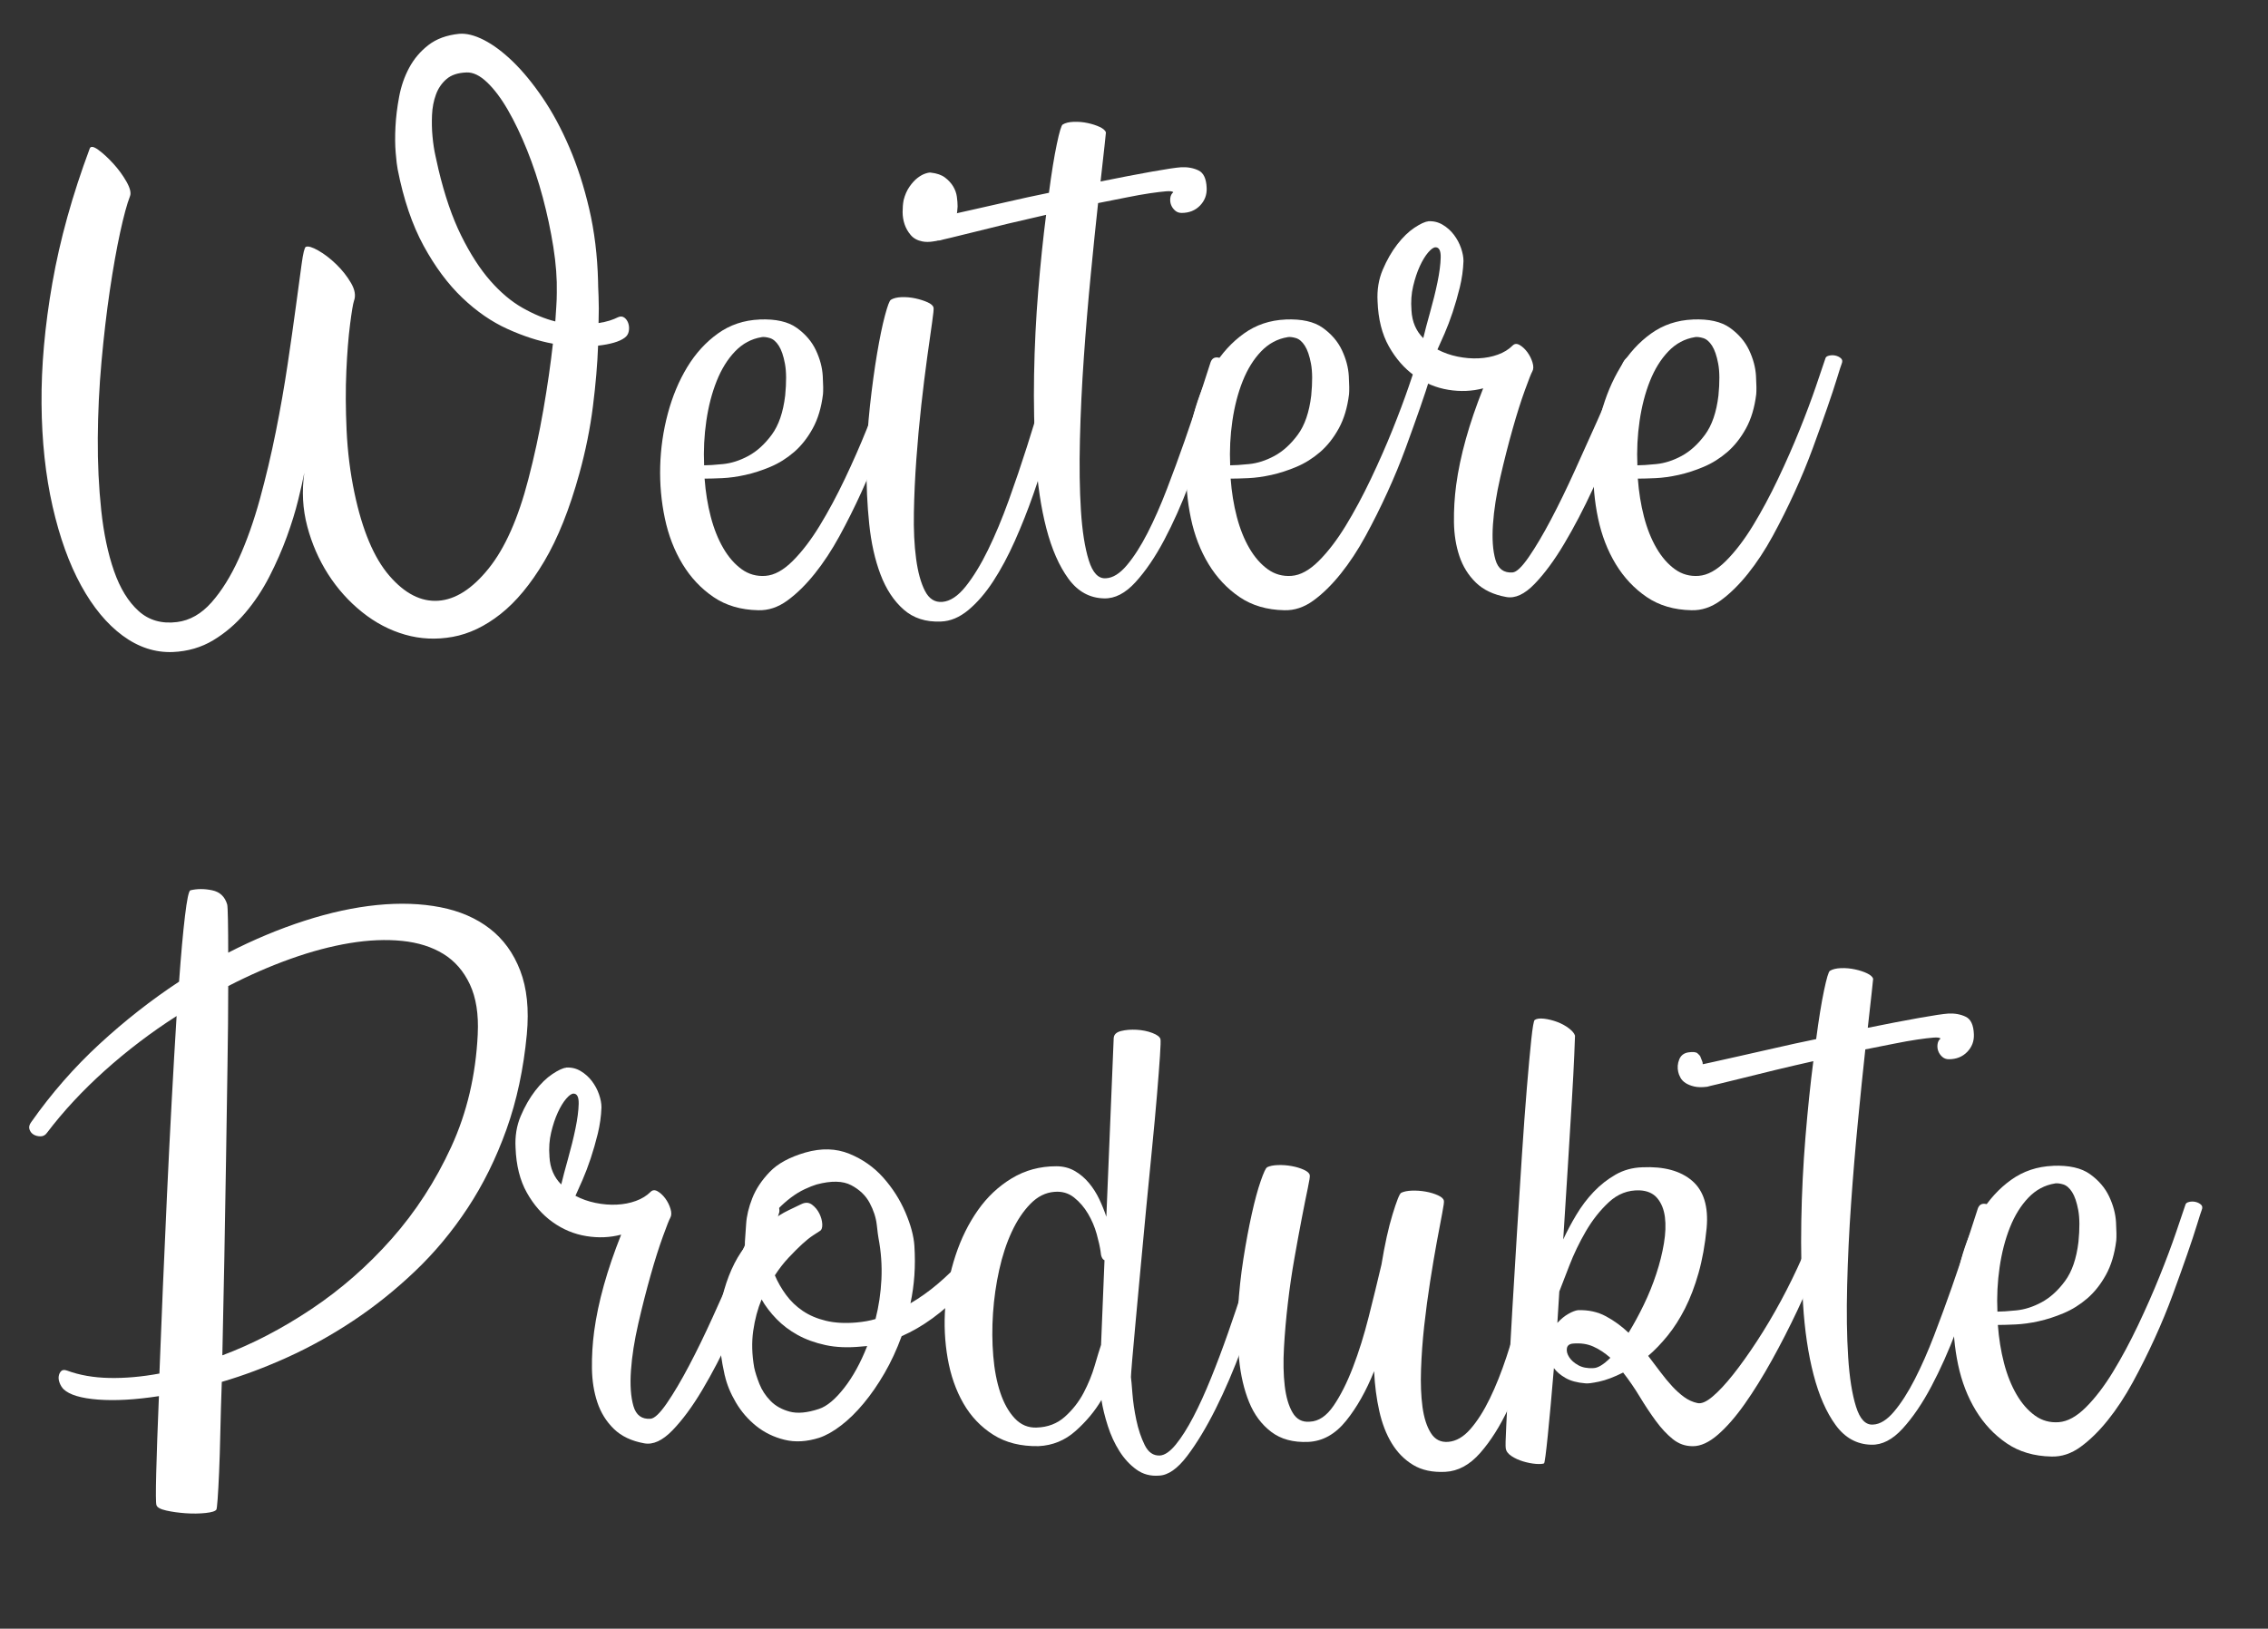 <?xml version="1.0" encoding="UTF-8"?><svg id="Layer_1" xmlns="http://www.w3.org/2000/svg" viewBox="0 0 914.45 656.81"><rect x="0" y="0" width="914.45" height="656.81" fill="#333333" stroke="none"/><defs><style>.cls-1{fill:#fff;}</style></defs><path class="cls-1" d="M36.16,59.92c.4-1.06,1.55-.89,3.47,.5,1.91,1.39,3.93,3.24,6.04,5.55,2.11,2.31,3.89,4.75,5.35,7.33,1.45,2.57,1.91,4.52,1.39,5.84-1.19,3.04-2.51,7.89-3.96,14.56-1.45,6.67-2.84,14.46-4.16,23.37-1.32,8.91-2.44,18.52-3.37,28.82-.93,10.3-1.42,20.53-1.49,30.7-.07,10.17,.4,19.9,1.39,29.21s2.71,17.46,5.15,24.46c2.44,7,5.74,12.38,9.9,16.14,4.16,3.76,9.34,5.25,15.55,4.46,5.15-.66,9.77-3.3,13.86-7.92,4.09-4.62,7.75-10.5,10.99-17.63,3.23-7.13,6.07-15.15,8.52-24.06,2.44-8.91,4.59-17.99,6.44-27.23,1.85-9.24,3.43-18.29,4.75-27.13,1.32-8.84,2.44-16.73,3.37-23.67,.92-6.93,1.68-12.54,2.28-16.83,.59-4.29,1.15-6.57,1.68-6.83,.92-.4,2.61,.1,5.05,1.49,2.44,1.39,4.85,3.24,7.23,5.55,2.38,2.31,4.36,4.82,5.94,7.53,1.58,2.71,1.98,5.12,1.19,7.23-.4,1.19-.92,4.36-1.58,9.51-.66,5.15-1.16,11.39-1.49,18.72-.33,7.33-.3,15.32,.1,23.96,.4,8.65,1.45,17.07,3.17,25.25,3.17,15.05,7.85,26.18,14.06,33.37,6.21,7.2,12.77,10.56,19.71,10.1,6.93-.46,13.7-4.78,20.3-12.97,6.6-8.18,11.95-20.2,16.04-36.04,2.38-9.11,4.39-18.42,6.04-27.92,1.65-9.51,2.94-18.42,3.86-26.74-5.81-1.06-11.92-3.04-18.32-5.94-6.41-2.9-12.48-7.1-18.22-12.58-5.74-5.48-10.93-12.44-15.55-20.89-4.62-8.45-8.12-18.75-10.5-30.9-.27-1.32-.53-3.53-.79-6.63-.27-3.1-.3-6.6-.1-10.5,.2-3.89,.69-7.95,1.49-12.18,.79-4.22,2.14-8.12,4.06-11.68,1.91-3.56,4.49-6.6,7.72-9.11,3.23-2.51,7.36-4.03,12.38-4.55,2.9-.26,6.24,.56,10,2.48,3.76,1.92,7.66,4.82,11.68,8.71,4.03,3.9,8.02,8.75,11.98,14.56,3.96,5.81,7.56,12.48,10.79,20,3.23,7.53,5.91,15.81,8.02,24.85,2.11,9.04,3.3,18.78,3.57,29.21,0,1.06,.06,3.07,.2,6.04,.13,2.97,.13,6.57,0,10.79,1.71-.26,3.2-.59,4.46-.99,1.25-.4,2.41-.86,3.47-1.39,.92-.4,1.75-.33,2.48,.2,.72,.53,1.25,1.29,1.58,2.28,.33,.99,.4,2.05,.2,3.17-.2,1.12-.76,2.01-1.68,2.67-1.06,.79-2.51,1.45-4.36,1.98-1.85,.53-3.96,.93-6.34,1.19-.27,7.4-.96,15.55-2.08,24.46-1.12,8.91-2.94,17.92-5.45,27.03-3.96,14.39-8.68,26.21-14.16,35.45-5.48,9.24-11.36,16.34-17.63,21.29-6.27,4.95-12.71,8.02-19.31,9.21-6.6,1.19-13.01,.89-19.21-.89-6.21-1.78-11.98-4.82-17.33-9.11-5.35-4.29-9.9-9.37-13.67-15.25-3.76-5.87-6.57-12.31-8.42-19.31-1.85-7-2.25-14.19-1.19-21.59-.53,2.77-1.36,6.44-2.48,10.99-1.12,4.56-2.64,9.48-4.55,14.75-1.92,5.28-4.26,10.63-7.03,16.04-2.77,5.42-6.04,10.33-9.8,14.75-3.76,4.42-8.05,8.09-12.87,10.99-4.82,2.9-10.27,4.49-16.34,4.75-7.13,.26-13.86-1.95-20.2-6.63-6.34-4.69-11.92-11.42-16.73-20.2-4.82-8.78-8.65-19.41-11.49-31.88-2.84-12.48-4.33-26.27-4.46-41.39-.13-15.12,1.32-31.36,4.36-48.72,3.04-17.36,8.05-35.42,15.05-54.17Zm140.61,8.32c2.51,10.56,5.58,19.51,9.21,26.83,3.63,7.33,7.53,13.37,11.68,18.12,4.16,4.75,8.52,8.42,13.07,10.99s8.94,4.39,13.17,5.45c.13-2.11,.26-4.12,.4-6.04,.13-1.91,.2-3.73,.2-5.45,.13-5.68-.33-11.85-1.39-18.52-1.06-6.67-2.48-13.33-4.26-20-1.78-6.67-3.9-13.04-6.34-19.11-2.44-6.07-5.02-11.45-7.72-16.14-2.71-4.69-5.51-8.42-8.42-11.19-2.91-2.77-5.68-4.09-8.32-3.96-3.44,.13-6.11,1.02-8.02,2.67-1.92,1.65-3.34,3.73-4.26,6.24-.92,2.51-1.45,5.25-1.58,8.22-.13,2.97-.07,5.88,.2,8.71,.26,2.84,.66,5.45,1.19,7.82,.53,2.38,.92,4.16,1.19,5.35Z"/><path class="cls-1" d="M306.29,128.84c6.47-.26,11.45,.86,14.95,3.37,3.5,2.51,6.07,5.51,7.72,9.01,1.65,3.5,2.57,6.97,2.77,10.4,.2,3.43,.23,5.88,.1,7.33-.66,5.42-2.05,10.04-4.16,13.86-2.11,3.83-4.62,7-7.53,9.51-2.91,2.51-6.07,4.49-9.51,5.94-3.43,1.45-6.8,2.54-10.1,3.27-3.3,.73-6.41,1.16-9.31,1.29-2.91,.13-5.28,.2-7.13,.2,.4,5.42,1.22,10.53,2.48,15.35,1.25,4.82,2.94,9.04,5.05,12.67,2.11,3.63,4.59,6.47,7.43,8.52,2.84,2.05,6.04,2.94,9.61,2.67,3.56-.26,7.23-2.28,10.99-6.04,3.76-3.76,7.39-8.52,10.89-14.26,3.5-5.74,6.86-12.01,10.1-18.81,3.23-6.8,6.14-13.4,8.71-19.8,2.57-6.4,4.75-12.21,6.54-17.43,1.78-5.21,3.07-9.01,3.86-11.39,.13-.53,.62-.89,1.49-1.09,.86-.2,1.71-.2,2.57,0,.86,.2,1.58,.56,2.18,1.09,.59,.53,.69,1.26,.3,2.18-.27,.66-.89,2.61-1.88,5.84-.99,3.24-2.31,7.23-3.96,11.98-1.65,4.75-3.57,10.1-5.74,16.04-2.18,5.94-4.65,11.95-7.43,18.02-2.77,6.07-5.71,11.95-8.81,17.63-3.1,5.68-6.44,10.74-10,15.19-3.57,4.45-7.23,8.05-10.99,10.79-3.76,2.74-7.69,4.05-11.78,3.92-7-.14-13.01-1.91-18.02-5.32-5.02-3.42-9.18-7.84-12.48-13.27-3.3-5.43-5.68-11.58-7.13-18.44-1.45-6.86-2.08-13.89-1.88-21.09,.2-7.19,1.22-14.26,3.07-21.19,1.85-6.93,4.46-13.17,7.82-18.72,3.37-5.55,7.49-10.07,12.38-13.57,4.88-3.5,10.5-5.38,16.83-5.64Zm.79,7.13c-4.09,.66-7.66,2.57-10.7,5.74-3.04,3.17-5.51,7.16-7.43,11.98-1.92,4.82-3.3,10.17-4.16,16.04-.86,5.88-1.16,11.85-.89,17.92,1.71,0,4.26-.16,7.62-.5,3.37-.33,6.76-1.42,10.2-3.27,3.43-1.85,6.57-4.69,9.41-8.52,2.84-3.83,4.65-9.11,5.45-15.84,.53-5.41,.5-9.7-.1-12.87-.59-3.17-1.42-5.58-2.48-7.23-1.06-1.65-2.25-2.67-3.56-3.07-1.32-.4-2.44-.53-3.37-.4Z"/><path class="cls-1" d="M359.16,120.92c1.05-.66,2.51-1.02,4.36-1.09,1.85-.06,3.7,.1,5.55,.5,1.85,.4,3.5,.93,4.95,1.58,1.45,.66,2.24,1.39,2.38,2.18,.13,.4-.07,2.41-.59,6.04-.53,3.63-1.19,8.32-1.98,14.06s-1.58,12.18-2.38,19.31c-.79,7.13-1.45,14.36-1.98,21.69-.53,7.33-.86,14.49-.99,21.49-.13,7,.16,13.2,.89,18.62,.72,5.42,1.91,9.74,3.56,12.97,1.65,3.23,3.99,4.72,7.03,4.46,3.17-.27,6.3-2.34,9.41-6.24,3.1-3.89,6.11-8.81,9.01-14.75,2.9-5.94,5.67-12.58,8.32-19.9,2.64-7.33,5.08-14.52,7.33-21.59,2.24-7.06,4.26-13.63,6.04-19.71,1.78-6.07,3.27-10.89,4.46-14.46,.53-1.45,1.52-2.08,2.97-1.88,1.45,.2,2.31,1.09,2.57,2.67,.13,.4-.1,2.15-.69,5.25-.59,3.1-1.46,7.1-2.58,11.98-1.12,4.89-2.54,10.4-4.26,16.54-1.72,6.14-3.7,12.41-5.94,18.81-2.25,6.41-4.72,12.64-7.43,18.72-2.71,6.07-5.61,11.49-8.71,16.24-3.1,4.75-6.44,8.61-10,11.59-3.57,2.97-7.26,4.52-11.09,4.65-6.07,.26-11.09-1.36-15.05-4.85-3.96-3.5-7.06-8.22-9.31-14.16-2.25-5.94-3.76-12.74-4.55-20.4-.79-7.66-1.16-15.55-1.09-23.67,.07-8.12,.53-16.07,1.39-23.86,.86-7.79,1.81-14.82,2.87-21.09,1.06-6.27,2.11-11.39,3.17-15.35,1.06-3.96,1.85-6.07,2.38-6.34Zm16.24-51.29c2.38,.27,4.26,.93,5.64,1.98,1.39,1.06,2.48,2.25,3.27,3.56,.79,1.32,1.29,2.71,1.49,4.16,.2,1.45,.3,2.77,.3,3.96-.13,3.04-.69,5.55-1.68,7.53s-2.18,3.5-3.56,4.56c-1.39,1.06-2.91,1.72-4.55,1.98-1.65,.27-3.14,.27-4.46,0-1.98-.4-3.53-1.25-4.65-2.57-1.12-1.32-1.95-2.77-2.48-4.36-.53-1.58-.79-3.23-.79-4.95s.13-3.3,.4-4.75c.53-2.11,1.32-3.93,2.38-5.45,1.06-1.52,2.14-2.7,3.27-3.56,1.12-.86,2.21-1.45,3.27-1.78,1.06-.33,1.78-.43,2.18-.3Z"/><path class="cls-1" d="M371.44,83.09c1.85-.26,3.07-.13,3.66,.4,.59,.53,.96,.93,1.09,1.19,.79,1.85,1.12,2.84,.99,2.97-.13,.13-.06,.2,.2,.2,.13,0,1.49-.3,4.06-.89,2.57-.59,5.97-1.35,10.2-2.28,4.23-.92,9.04-2.01,14.46-3.27,5.41-1.25,11.02-2.48,16.83-3.66,1.05-8.05,2.11-14.59,3.17-19.61,1.05-5.02,1.85-7.66,2.38-7.92,1.06-.66,2.54-1.02,4.46-1.09,1.91-.06,3.79,.1,5.64,.5,1.85,.4,3.47,.93,4.85,1.58,1.39,.66,2.21,1.39,2.48,2.18,0,.27-.2,2.15-.59,5.64-.4,3.5-.92,8.22-1.58,14.16,7.79-1.58,14.66-2.9,20.6-3.96,5.94-1.06,9.9-1.65,11.88-1.78,2.64-.13,4.98,.3,7.03,1.29,2.04,.99,3.13,3.34,3.27,7.03,.13,2.77-.76,5.15-2.67,7.13-1.92,1.98-4.39,2.97-7.43,2.97-1.06,0-1.95-.33-2.67-.99-.73-.66-1.26-1.42-1.58-2.28-.33-.86-.43-1.78-.3-2.77,.13-.99,.53-1.75,1.19-2.28-.27-.4-1.22-.53-2.87-.4-1.65,.13-3.83,.4-6.54,.79-2.71,.4-5.84,.96-9.41,1.68-3.56,.73-7.4,1.49-11.49,2.28-.93,8.45-1.92,18.12-2.97,29.01-1.06,10.89-1.98,21.95-2.77,33.17-.79,11.22-1.32,22.25-1.58,33.07-.27,10.83-.13,20.4,.4,28.72,.53,8.32,1.58,15.02,3.17,20.1,1.58,5.08,3.89,7.49,6.93,7.23,2.77-.13,5.58-1.88,8.42-5.25,2.84-3.37,5.61-7.69,8.32-12.97,2.7-5.28,5.31-11.19,7.82-17.73,2.51-6.54,4.88-13,7.13-19.41,2.24-6.4,4.26-12.41,6.04-18.02,1.78-5.61,3.27-10.2,4.46-13.76,.53-1.45,1.52-2.08,2.97-1.88,1.45,.2,2.31,1.09,2.58,2.67,.13,.53-.4,3.24-1.58,8.12-1.19,4.89-2.84,10.83-4.95,17.82-2.11,7-4.69,14.53-7.72,22.58-3.04,8.05-6.37,15.52-10,22.38-3.63,6.87-7.5,12.54-11.59,17.03-4.09,4.49-8.32,6.67-12.67,6.54-5.81-.13-10.6-2.77-14.36-7.92-3.76-5.15-6.73-11.91-8.91-20.3-2.18-8.38-3.6-17.95-4.26-28.72-.66-10.76-.89-21.85-.69-33.27,.2-11.42,.76-22.71,1.68-33.87,.92-11.16,1.98-21.35,3.17-30.6-5.28,1.19-10.4,2.38-15.35,3.56-4.95,1.19-9.37,2.28-13.27,3.27-3.89,.99-7.13,1.78-9.7,2.38-2.58,.59-4.06,.96-4.46,1.09-2.11,.27-3.86,.23-5.25-.1-1.39-.33-2.54-.79-3.47-1.39-.92-.59-1.62-1.32-2.08-2.18-.46-.86-.76-1.62-.89-2.28-.4-1.71-.26-3.4,.4-5.05,.66-1.65,1.92-2.61,3.76-2.87Z"/><path class="cls-1" d="M518.39,128.84c6.47-.26,11.45,.86,14.95,3.37,3.5,2.51,6.07,5.51,7.72,9.01,1.65,3.5,2.57,6.97,2.77,10.4,.2,3.43,.23,5.88,.1,7.33-.66,5.42-2.05,10.04-4.16,13.86-2.11,3.83-4.62,7-7.53,9.51-2.91,2.51-6.07,4.49-9.51,5.94-3.43,1.45-6.8,2.54-10.1,3.27-3.3,.73-6.41,1.16-9.31,1.29-2.91,.13-5.28,.2-7.13,.2,.4,5.42,1.22,10.53,2.48,15.35,1.25,4.82,2.94,9.04,5.05,12.67,2.11,3.63,4.59,6.47,7.43,8.52,2.84,2.05,6.04,2.94,9.61,2.67,3.56-.26,7.23-2.28,10.99-6.04,3.76-3.76,7.39-8.52,10.89-14.26,3.5-5.74,6.86-12.01,10.1-18.81,3.23-6.8,6.14-13.4,8.71-19.8,2.57-6.4,4.75-12.21,6.54-17.43,1.78-5.21,3.07-9.01,3.86-11.39,.13-.53,.62-.89,1.49-1.09,.86-.2,1.71-.2,2.57,0,.86,.2,1.58,.56,2.18,1.09,.59,.53,.69,1.26,.3,2.18-.27,.66-.89,2.61-1.88,5.84-.99,3.24-2.31,7.23-3.96,11.98-1.65,4.75-3.57,10.1-5.74,16.04-2.18,5.94-4.65,11.95-7.43,18.02-2.77,6.07-5.71,11.95-8.81,17.63-3.1,5.68-6.44,10.74-10,15.19-3.57,4.45-7.23,8.05-10.99,10.79-3.76,2.74-7.69,4.05-11.78,3.92-7-.14-13.01-1.91-18.02-5.32-5.02-3.42-9.18-7.84-12.48-13.27-3.3-5.43-5.68-11.58-7.13-18.44-1.45-6.86-2.08-13.89-1.88-21.09,.2-7.19,1.22-14.26,3.07-21.19,1.85-6.93,4.46-13.17,7.82-18.72,3.37-5.55,7.49-10.07,12.38-13.57,4.88-3.5,10.5-5.38,16.83-5.64Zm.79,7.13c-4.09,.66-7.66,2.57-10.7,5.74-3.04,3.17-5.51,7.16-7.43,11.98-1.92,4.82-3.3,10.17-4.16,16.04-.86,5.88-1.16,11.85-.89,17.92,1.71,0,4.26-.16,7.62-.5,3.37-.33,6.76-1.42,10.2-3.27,3.43-1.85,6.57-4.69,9.41-8.52,2.84-3.83,4.65-9.11,5.45-15.84,.53-5.41,.5-9.7-.1-12.87-.59-3.17-1.42-5.58-2.48-7.23-1.06-1.65-2.25-2.67-3.56-3.07-1.32-.4-2.44-.53-3.37-.4Z"/><path class="cls-1" d="M575.82,89.23c2.11-.13,4.06,.33,5.84,1.39,1.78,1.06,3.3,2.41,4.55,4.06,1.25,1.65,2.21,3.44,2.87,5.35,.66,1.92,.99,3.66,.99,5.25-.13,3.56-.63,7.1-1.48,10.6-.86,3.5-1.82,6.83-2.87,10-1.06,3.17-2.15,6.04-3.27,8.62-1.12,2.57-2.08,4.72-2.87,6.44,2.51,1.32,5.21,2.28,8.12,2.87,2.9,.59,5.74,.83,8.52,.69,2.77-.13,5.35-.62,7.72-1.49,2.38-.86,4.36-2.08,5.94-3.66,.79-.79,1.75-.86,2.87-.2,1.12,.66,2.14,1.62,3.07,2.87,.92,1.26,1.62,2.64,2.08,4.16,.46,1.52,.43,2.74-.1,3.66-.4,.66-1.39,3.17-2.97,7.53-1.58,4.36-3.24,9.57-4.95,15.65-1.72,6.07-3.37,12.54-4.95,19.41-1.58,6.87-2.57,13.2-2.97,19.01-.4,5.81-.07,10.56,.99,14.26,1.06,3.7,3.37,5.42,6.93,5.15,1.58-.13,3.76-2.21,6.54-6.24,2.77-4.03,5.74-9.04,8.91-15.05,3.17-6.01,6.37-12.58,9.6-19.71,3.23-7.13,6.24-13.79,9.01-20,2.77-6.2,5.11-11.52,7.03-15.94,1.91-4.42,3.07-7.03,3.47-7.82,.66-1.19,1.45-1.95,2.38-2.28,.92-.33,1.78-.4,2.58-.2,.79,.2,1.42,.66,1.88,1.39,.46,.73,.62,1.55,.5,2.48-.13,.66-1.06,3.5-2.77,8.52-1.72,5.02-4,11.09-6.83,18.22-2.84,7.13-6.14,14.75-9.9,22.87-3.76,8.12-7.62,15.52-11.59,22.18-3.96,6.67-7.96,12.08-11.98,16.24-4.03,4.16-7.82,5.91-11.39,5.25-5.15-.92-9.24-2.87-12.28-5.84-3.04-2.97-5.25-6.54-6.63-10.69-1.39-4.16-2.11-8.71-2.18-13.67-.07-4.95,.23-9.93,.89-14.95,1.58-11.75,5.21-24.76,10.89-39.01-4.49,1.19-9.18,1.39-14.06,.59-4.89-.79-9.41-2.67-13.57-5.64s-7.62-6.93-10.4-11.88-4.29-10.99-4.55-18.12c-.26-4.62,.43-8.88,2.08-12.77,1.65-3.89,3.6-7.29,5.84-10.2,2.24-2.9,4.55-5.15,6.93-6.73,2.38-1.58,4.22-2.44,5.54-2.57Zm-6.73,35.85c.13,2.38,.59,4.49,1.39,6.34,.79,1.85,1.91,3.5,3.37,4.95,.66-2.77,1.58-6.27,2.77-10.5,1.19-4.22,2.18-8.25,2.97-12.08,.79-3.83,1.22-7.13,1.29-9.9,.07-2.77-.63-4.16-2.08-4.16-.79,0-1.78,.69-2.97,2.08-1.19,1.39-2.31,3.24-3.37,5.54-1.06,2.31-1.95,4.99-2.67,8.02-.73,3.04-.96,6.27-.69,9.7Z"/><path class="cls-1" d="M682.57,128.84c6.47-.26,11.45,.86,14.95,3.37,3.5,2.51,6.07,5.51,7.72,9.01,1.65,3.5,2.58,6.97,2.77,10.4,.2,3.43,.23,5.88,.1,7.33-.66,5.42-2.05,10.04-4.16,13.86-2.11,3.83-4.62,7-7.53,9.51-2.91,2.51-6.07,4.49-9.51,5.94-3.43,1.45-6.8,2.54-10.1,3.27-3.3,.73-6.41,1.16-9.31,1.29-2.91,.13-5.28,.2-7.13,.2,.4,5.42,1.22,10.53,2.47,15.35,1.25,4.82,2.94,9.04,5.05,12.67,2.11,3.63,4.59,6.47,7.43,8.52,2.84,2.05,6.04,2.94,9.6,2.67,3.57-.26,7.23-2.28,10.99-6.04,3.76-3.76,7.39-8.52,10.89-14.26,3.5-5.74,6.86-12.01,10.1-18.81,3.23-6.8,6.14-13.4,8.71-19.8,2.58-6.4,4.75-12.21,6.54-17.43,1.78-5.21,3.07-9.01,3.86-11.39,.13-.53,.62-.89,1.49-1.09,.86-.2,1.71-.2,2.58,0,.86,.2,1.58,.56,2.18,1.09,.59,.53,.69,1.26,.3,2.18-.27,.66-.89,2.61-1.88,5.84-.99,3.24-2.31,7.23-3.96,11.98-1.65,4.75-3.56,10.1-5.74,16.04s-4.65,11.95-7.43,18.02c-2.77,6.07-5.71,11.95-8.81,17.63-3.1,5.68-6.44,10.74-10,15.19-3.56,4.45-7.23,8.05-10.99,10.79-3.76,2.74-7.69,4.05-11.78,3.92-7-.14-13.01-1.91-18.02-5.32-5.02-3.42-9.18-7.84-12.48-13.27-3.3-5.43-5.68-11.58-7.13-18.44-1.45-6.86-2.08-13.89-1.88-21.09,.2-7.19,1.22-14.26,3.07-21.19,1.85-6.93,4.46-13.17,7.82-18.72,3.37-5.55,7.49-10.07,12.38-13.57,4.88-3.5,10.5-5.38,16.83-5.64Zm.79,7.13c-4.09,.66-7.66,2.57-10.69,5.74-3.04,3.17-5.51,7.16-7.43,11.98-1.92,4.82-3.3,10.17-4.16,16.04-.86,5.88-1.16,11.85-.89,17.92,1.71,0,4.26-.16,7.62-.5,3.37-.33,6.76-1.42,10.2-3.27,3.43-1.85,6.57-4.69,9.41-8.52,2.84-3.83,4.65-9.11,5.45-15.84,.53-5.41,.5-9.7-.1-12.87s-1.42-5.58-2.48-7.23c-1.06-1.65-2.25-2.67-3.56-3.07-1.32-.4-2.45-.53-3.37-.4Z"/><path class="cls-1" d="M76.76,359.04c2.77-.66,5.71-.66,8.81,0,3.1,.66,5.12,2.57,6.04,5.74,.13,.53,.23,2.64,.3,6.34,.07,3.7,.1,8.05,.1,13.07,10.3-5.28,20.56-9.57,30.8-12.87,10.23-3.3,19.97-5.41,29.21-6.34,9.24-.92,17.76-.63,25.55,.89,7.79,1.52,14.42,4.39,19.9,8.62,5.48,4.23,9.57,9.87,12.28,16.93,2.71,7.06,3.6,15.61,2.67,25.65-1.32,14-4.06,26.8-8.22,38.42-4.16,11.62-9.38,22.18-15.65,31.69-6.27,9.51-13.37,18.02-21.29,25.55-7.92,7.53-16.21,14.16-24.85,19.9-8.65,5.74-17.5,10.66-26.54,14.75-9.04,4.09-17.86,7.4-26.44,9.9-.27,7.4-.46,14.19-.59,20.4-.13,6.21-.3,11.59-.5,16.14-.2,4.56-.4,8.15-.59,10.79-.2,2.64-.37,4.03-.5,4.16-.4,.66-1.85,1.12-4.36,1.39-2.51,.26-5.18,.3-8.02,.1-2.84-.2-5.45-.56-7.82-1.09-2.38-.53-3.7-1.26-3.96-2.18-.27-.66-.3-4.99-.1-12.97,.2-7.99,.56-18.32,1.09-30.99-9.51,1.46-17.69,1.92-24.56,1.39-6.87-.53-11.49-1.91-13.86-4.16-.66-.66-1.19-1.49-1.58-2.48s-.53-1.91-.4-2.77c.13-.86,.46-1.55,.99-2.08,.53-.53,1.32-.59,2.38-.2,5.02,1.85,10.69,2.84,17.03,2.97,6.34,.13,13.07-.46,20.2-1.78,.4-10.69,.86-22.25,1.39-34.66,.53-12.41,1.09-24.98,1.68-37.73,.59-12.74,1.22-25.25,1.88-37.53,.66-12.28,1.32-23.7,1.98-34.26-10.3,6.6-19.94,13.93-28.92,21.98-8.98,8.06-16.77,16.44-23.37,25.15-.66,.92-1.52,1.39-2.57,1.39s-1.98-.23-2.77-.69c-.79-.46-1.36-1.15-1.68-2.08-.33-.92-.1-1.91,.69-2.97,8.18-11.62,17.36-22.11,27.53-31.49,10.17-9.37,20.86-17.76,32.08-25.15,.79-10.96,1.58-19.77,2.38-26.44,.79-6.67,1.52-10.13,2.18-10.4Zm115.86,58.03c.4-8.05-.66-14.75-3.17-20.1-2.51-5.35-6.07-9.44-10.69-12.28-4.62-2.84-10.17-4.59-16.64-5.25-6.47-.66-13.5-.36-21.09,.89-7.59,1.26-15.55,3.37-23.86,6.34-8.32,2.97-16.7,6.63-25.15,10.99,0,9.51-.1,20.33-.3,32.48-.2,12.15-.4,24.85-.59,38.12-.2,13.27-.43,26.64-.69,40.1-.27,13.47-.53,26.21-.79,38.22,12.01-4.49,23.96-10.69,35.85-18.62,11.88-7.92,22.68-17.36,32.38-28.32,9.7-10.96,17.72-23.33,24.06-37.13,6.34-13.79,9.9-28.95,10.69-45.45Z"/><path class="cls-1" d="M228.26,430.53c2.11-.13,4.06,.33,5.84,1.39,1.78,1.06,3.3,2.41,4.55,4.06,1.25,1.65,2.21,3.43,2.87,5.35,.66,1.92,.99,3.66,.99,5.25-.13,3.57-.63,7.1-1.48,10.6-.86,3.5-1.82,6.83-2.87,10-1.06,3.17-2.15,6.04-3.27,8.62-1.12,2.57-2.08,4.72-2.87,6.44,2.51,1.32,5.21,2.28,8.12,2.87,2.9,.59,5.74,.83,8.52,.69,2.77-.13,5.35-.62,7.72-1.49,2.38-.86,4.36-2.08,5.94-3.66,.79-.79,1.75-.86,2.87-.2,1.12,.66,2.14,1.62,3.07,2.87,.92,1.26,1.62,2.64,2.08,4.16,.46,1.52,.43,2.74-.1,3.66-.4,.66-1.39,3.17-2.97,7.53-1.58,4.36-3.24,9.57-4.95,15.65-1.72,6.07-3.37,12.54-4.95,19.41-1.58,6.87-2.57,13.2-2.97,19.01-.4,5.81-.07,10.56,.99,14.26,1.06,3.7,3.37,5.42,6.93,5.15,1.58-.13,3.76-2.21,6.54-6.24,2.77-4.03,5.74-9.04,8.91-15.05,3.17-6.01,6.37-12.58,9.6-19.71,3.23-7.13,6.24-13.79,9.01-20,2.77-6.2,5.11-11.52,7.03-15.94,1.91-4.42,3.07-7.03,3.47-7.82,.66-1.19,1.45-1.95,2.38-2.28,.92-.33,1.78-.4,2.58-.2,.79,.2,1.42,.66,1.88,1.39,.46,.73,.62,1.55,.5,2.48-.13,.66-1.06,3.5-2.77,8.52-1.72,5.02-4,11.09-6.83,18.22-2.84,7.13-6.14,14.75-9.9,22.87s-7.62,15.52-11.59,22.18c-3.96,6.67-7.96,12.08-11.98,16.24-4.03,4.16-7.82,5.91-11.39,5.25-5.15-.92-9.24-2.87-12.28-5.84-3.04-2.97-5.25-6.54-6.63-10.69-1.39-4.16-2.11-8.71-2.18-13.67-.07-4.95,.23-9.93,.89-14.95,1.58-11.75,5.21-24.76,10.89-39.01-4.49,1.19-9.18,1.39-14.06,.59-4.89-.79-9.41-2.67-13.57-5.64s-7.62-6.93-10.4-11.88-4.29-10.99-4.55-18.12c-.26-4.62,.43-8.88,2.08-12.77,1.65-3.89,3.6-7.29,5.84-10.2,2.24-2.9,4.55-5.15,6.93-6.73,2.38-1.58,4.22-2.44,5.54-2.57Zm-6.73,35.85c.13,2.38,.59,4.49,1.39,6.34,.79,1.85,1.91,3.5,3.37,4.95,.66-2.77,1.58-6.27,2.77-10.5,1.19-4.22,2.18-8.25,2.97-12.08,.79-3.83,1.22-7.13,1.29-9.9,.07-2.77-.63-4.16-2.08-4.16-.79,0-1.78,.69-2.97,2.08-1.19,1.39-2.31,3.24-3.37,5.55-1.06,2.31-1.95,4.98-2.67,8.02-.73,3.04-.96,6.27-.69,9.7Z"/><path class="cls-1" d="M292.22,554.71c-2.77-12.41-3.13-22.84-1.09-31.29,2.05-8.45,5.12-15.31,9.21-20.6v-1.98c.13-1.58,.3-3.99,.5-7.23,.2-3.23,1.02-6.7,2.48-10.4,1.45-3.7,3.79-7.23,7.03-10.6,3.23-3.37,8.02-5.97,14.36-7.82,6.47-1.85,12.38-1.68,17.73,.5,5.35,2.18,9.9,5.38,13.67,9.6,3.76,4.23,6.73,8.88,8.91,13.96,2.18,5.08,3.4,9.6,3.66,13.57,.26,4.09,.26,8.05,0,11.88-.27,3.83-.79,7.59-1.58,11.29,3.83-2.24,7.49-4.85,10.99-7.82,3.5-2.97,6.73-6.11,9.71-9.41,2.97-3.3,5.58-6.67,7.82-10.1,2.24-3.43,3.96-6.8,5.15-10.1,.4-1.19,1.12-2.05,2.18-2.58,1.05-.53,2.08-.72,3.07-.59,.99,.13,1.75,.59,2.28,1.39,.53,.79,.46,1.98-.2,3.56-5.54,12.54-12.25,22.91-20.1,31.09-7.86,8.19-16.01,14.13-24.46,17.82-1.98,5.42-4.29,10.4-6.93,14.95-2.64,4.56-5.45,8.62-8.42,12.18-2.97,3.57-6.01,6.54-9.11,8.91-3.1,2.38-6.04,4.03-8.81,4.95-5.02,1.58-9.67,1.85-13.96,.79-4.29-1.05-8.09-2.9-11.39-5.54-3.3-2.64-6.04-5.81-8.22-9.51-2.18-3.7-3.66-7.33-4.46-10.89Zm55.06-11.68c-5.42,.53-10.23,.33-14.46-.59-4.23-.92-7.96-2.28-11.19-4.06-3.24-1.78-6.07-3.93-8.52-6.44-2.45-2.51-4.46-5.15-6.04-7.92-1.58,3.83-2.71,8.05-3.37,12.67-.66,4.62-.53,9.57,.4,14.85,.4,1.85,1.09,4.03,2.08,6.54,.99,2.51,2.48,4.79,4.46,6.83,1.98,2.05,4.55,3.5,7.72,4.36,3.17,.86,7.13,.5,11.88-1.09,3.17-1.05,6.54-3.86,10.1-8.42,3.57-4.55,6.67-10.2,9.31-16.93-.4,0-.79,.03-1.19,.1-.4,.07-.79,.1-1.19,.1Zm-24.16-57.43c1.58-.79,3-.72,4.26,.2,1.25,.93,2.24,2.11,2.97,3.57,.72,1.45,1.12,2.91,1.19,4.36,.06,1.45-.3,2.38-1.09,2.77-.4,.27-1.26,.83-2.58,1.68-1.32,.86-2.81,2.05-4.46,3.56-1.65,1.52-3.47,3.34-5.45,5.45-1.98,2.11-3.83,4.49-5.54,7.13,1.19,2.77,2.7,5.42,4.55,7.92,1.85,2.51,4.09,4.65,6.73,6.44,2.64,1.78,5.74,3.1,9.31,3.96,3.56,.86,7.66,1.09,12.28,.69,2.9-.26,5.48-.72,7.72-1.39,1.32-5.15,2.11-10.5,2.38-16.04,.26-5.55-.13-11.09-1.19-16.64-.13-.66-.37-2.44-.69-5.35-.33-2.9-1.29-5.84-2.87-8.81s-4.06-5.35-7.43-7.13-8.02-1.88-13.96-.3c-1.32,.4-2.91,1.02-4.75,1.88-1.85,.86-3.7,1.98-5.55,3.37-1.85,1.39-3.56,2.91-5.15,4.55-1.58,1.65-2.77,3.47-3.57,5.45,2.77-2.11,5.35-3.73,7.72-4.85,2.38-1.12,4.09-1.95,5.15-2.48Z"/><path class="cls-1" d="M449.07,418.45c.13-1.32,1.12-2.21,2.97-2.67,1.85-.46,3.93-.62,6.24-.5,2.31,.13,4.42,.56,6.34,1.29,1.91,.73,3,1.55,3.27,2.48,.13,.53,.07,2.81-.2,6.83-.27,4.03-.66,9.21-1.19,15.55-.53,6.34-1.19,13.5-1.98,21.48-.79,7.99-1.58,16.1-2.38,24.33s-1.55,16.34-2.28,24.32c-.73,7.97-1.39,15.12-1.98,21.45-.59,6.33-1.06,11.5-1.39,15.52-.33,4.02-.5,6.29-.5,6.82,.13,.93,.33,3.1,.59,6.53,.26,3.43,.79,7.02,1.58,10.77,.79,3.76,1.91,7.12,3.37,10.08,1.45,2.96,3.5,4.38,6.14,4.25,1.98-.13,4.12-1.62,6.44-4.46,2.31-2.84,4.65-6.54,7.03-11.09,2.38-4.55,4.75-9.77,7.13-15.65,2.38-5.87,4.65-11.91,6.83-18.12,2.18-6.2,4.22-12.28,6.14-18.22,1.91-5.94,3.63-11.29,5.15-16.04,1.52-4.75,2.77-8.68,3.76-11.78,.99-3.1,1.62-4.92,1.88-5.45,.53-.92,1.19-1.52,1.98-1.78,.79-.26,1.52-.26,2.18,0,.66,.27,1.19,.76,1.58,1.49,.4,.73,.53,1.62,.4,2.67-.27,.93-1.16,4.19-2.67,9.8-1.52,5.61-3.53,12.31-6.04,20.1-2.51,7.79-5.42,16.14-8.71,25.05-3.3,8.91-6.83,17.13-10.6,24.66s-7.59,13.86-11.49,19.01c-3.9,5.15-7.69,7.79-11.39,7.92-3.44,.26-6.47-.56-9.11-2.48-2.64-1.92-4.92-4.39-6.83-7.43-1.92-3.04-3.47-6.4-4.65-10.1-1.19-3.69-2.05-7.19-2.58-10.5-2.64,4.49-6.11,8.65-10.4,12.48-4.29,3.83-9.28,5.87-14.95,6.14-7.13,.13-13.2-1.39-18.22-4.56-5.02-3.17-9.04-7.39-12.08-12.67-3.04-5.28-5.15-11.32-6.34-18.12-1.19-6.8-1.52-13.73-.99-20.79,.53-7.06,1.92-13.99,4.16-20.79,2.24-6.8,5.25-12.87,9.01-18.22,3.76-5.35,8.32-9.64,13.67-12.87,5.35-3.23,11.32-4.85,17.92-4.85,2.77,0,5.25,.63,7.43,1.88,2.18,1.25,4.09,2.87,5.74,4.85,1.65,1.98,3.04,4.15,4.16,6.52,1.12,2.37,2.08,4.75,2.87,7.12l2.97-72.25Zm-31.09,157.25c4.49-.13,8.28-1.59,11.39-4.37,3.1-2.78,5.61-5.98,7.53-9.62,1.91-3.64,3.4-7.28,4.46-10.91,1.06-3.64,1.91-6.45,2.58-8.44l1.39-34.13c-.92-.4-1.45-1.59-1.58-3.57-.27-1.85-.79-4.2-1.58-7.04-.79-2.84-1.95-5.56-3.47-8.14-1.52-2.58-3.4-4.76-5.64-6.55-2.25-1.79-4.89-2.55-7.92-2.28-3.57,.27-6.8,1.88-9.7,4.86-2.91,2.98-5.42,6.75-7.53,11.31-2.11,4.56-3.8,9.69-5.05,15.38-1.26,5.69-2.08,11.48-2.48,17.37-.4,5.89-.37,11.64,.1,17.27,.46,5.62,1.42,10.58,2.87,14.88,1.45,4.3,3.4,7.74,5.84,10.32,2.44,2.58,5.38,3.8,8.81,3.67Z"/><path class="cls-1" d="M510.86,470.74c1.06-.53,2.51-.82,4.36-.89,1.85-.07,3.69,.07,5.54,.4,1.85,.33,3.5,.83,4.95,1.49,1.45,.66,2.24,1.39,2.38,2.18,.13,.4-.13,2.15-.79,5.25-.66,3.1-1.45,7.07-2.38,11.88-.93,4.82-1.92,10.2-2.97,16.14-1.06,5.94-1.95,12.02-2.67,18.22-.73,6.21-1.26,12.21-1.58,18.02-.33,5.81-.23,10.96,.3,15.45,.53,4.49,1.58,8.09,3.17,10.79,1.58,2.71,3.89,3.93,6.93,3.66,3.56-.13,6.76-2.28,9.6-6.44,2.84-4.16,5.45-9.34,7.82-15.55,2.38-6.2,4.49-12.97,6.34-20.3,1.85-7.33,3.57-14.36,5.15-21.09,1.32-8.05,2.8-14.79,4.46-20.2,1.65-5.41,2.8-8.32,3.47-8.71,1.06-.53,2.51-.82,4.36-.89,1.85-.06,3.69,.07,5.54,.4,1.85,.33,3.5,.83,4.95,1.49,1.45,.66,2.24,1.39,2.38,2.18,.13,.4-.1,2.11-.69,5.15-.59,3.04-1.32,6.9-2.18,11.58-.86,4.69-1.75,9.97-2.67,15.84-.92,5.88-1.72,11.82-2.38,17.82-.66,6.01-1.09,11.88-1.29,17.63-.2,5.74,0,10.79,.59,15.15,.59,4.36,1.71,7.86,3.37,10.5,1.65,2.64,3.99,3.83,7.03,3.57,3.17-.26,6.14-1.98,8.91-5.15,2.77-3.17,5.38-7.26,7.82-12.28,2.44-5.02,4.68-10.63,6.73-16.83,2.05-6.21,3.89-12.48,5.55-18.81,1.65-6.34,3.07-12.38,4.26-18.12,1.19-5.74,2.24-10.66,3.17-14.75,.13-.79,.56-1.42,1.29-1.88,.72-.46,1.45-.76,2.18-.89,.72-.13,1.42-.06,2.08,.2,.66,.27,1.05,.79,1.19,1.58,.13,.53-.17,3.3-.89,8.32-.73,5.02-1.88,11.16-3.47,18.42-1.58,7.26-3.56,15.05-5.94,23.37-2.38,8.32-5.25,16.08-8.62,23.27-3.37,7.2-7.16,13.2-11.39,18.02-4.23,4.82-8.91,7.36-14.06,7.62-5.15,.26-9.48-.66-12.97-2.77-3.5-2.11-6.37-5.02-8.62-8.71-2.25-3.69-3.93-8.05-5.05-13.07-1.12-5.02-1.82-10.36-2.08-16.04-3.17,7.92-6.93,14.59-11.29,20-4.36,5.42-9.44,8.25-15.25,8.52-6.07,.27-11.06-1.09-14.95-4.06-3.9-2.97-6.87-6.96-8.91-11.98-2.05-5.02-3.4-10.82-4.06-17.43-.66-6.6-.79-13.33-.4-20.2,.4-6.86,1.12-13.63,2.18-20.3,1.05-6.67,2.18-12.67,3.37-18.02,1.19-5.35,2.38-9.74,3.57-13.17,1.19-3.43,2.04-5.28,2.57-5.54Z"/><path class="cls-1" d="M618.8,411.32c.79-.53,2.04-.69,3.76-.5,1.71,.2,3.47,.63,5.25,1.29,1.78,.66,3.37,1.52,4.75,2.58,1.39,1.06,2.21,2.05,2.48,2.97,0,.4-.1,3-.3,7.82-.2,4.82-.53,11.03-.99,18.62-.46,7.59-.99,16.24-1.58,25.94-.59,9.7-1.22,19.64-1.88,29.81,1.45-3.17,3.2-6.47,5.25-9.9,2.05-3.43,4.39-6.54,7.03-9.31,2.64-2.77,5.58-5.08,8.81-6.93,3.23-1.85,6.83-2.84,10.79-2.97,8.71-.4,15.41,1.42,20.1,5.45,4.68,4.03,6.63,10.4,5.84,19.11-.66,6.73-1.75,12.77-3.27,18.12-1.52,5.35-3.34,10.1-5.45,14.26-2.11,4.16-4.46,7.82-7.03,10.99-2.58,3.17-5.18,5.88-7.82,8.12,1.71,2.25,3.37,4.42,4.95,6.54,1.58,2.11,3.17,4.03,4.75,5.74,1.58,1.72,3.2,3.17,4.85,4.36,1.65,1.19,3.4,1.98,5.25,2.38,1.58,.4,3.63-.46,6.14-2.58,2.51-2.11,5.28-5.08,8.32-8.91,3.04-3.83,6.24-8.32,9.61-13.47s6.6-10.6,9.7-16.34c3.1-5.74,5.97-11.62,8.62-17.63,2.64-6.01,4.82-11.72,6.54-17.13,.79-2.11,1.71-3.6,2.77-4.46,1.06-.86,2.05-1.19,2.97-.99,.92,.2,1.58,.86,1.98,1.98,.4,1.12,.26,2.54-.4,4.26-1.98,5.28-4.33,11.22-7.03,17.82-2.71,6.6-5.68,13.34-8.91,20.2-3.24,6.87-6.67,13.57-10.3,20.1-3.63,6.54-7.26,12.38-10.89,17.53-3.63,5.15-7.23,9.28-10.79,12.38-3.57,3.1-6.93,4.65-10.1,4.65s-5.74-.96-8.12-2.87c-2.38-1.91-4.65-4.36-6.83-7.33-2.18-2.97-4.33-6.21-6.44-9.7-2.11-3.5-4.36-6.76-6.73-9.8-3.7,1.85-6.93,3.07-9.71,3.66-2.77,.59-4.62,.83-5.54,.69-3.3-.26-5.98-.99-8.02-2.18-2.05-1.19-3.6-2.51-4.65-3.96-.92,11.09-1.75,20.2-2.48,27.33-.73,7.13-1.22,10.82-1.49,11.09-.66,.26-1.78,.33-3.37,.2-1.58-.13-3.27-.46-5.05-.99-1.78-.53-3.37-1.26-4.75-2.18-1.39-.93-2.14-1.98-2.28-3.17-.13-.66-.07-3.6,.2-8.81,.27-5.21,.59-11.88,.99-20,.4-8.12,.89-17.26,1.49-27.43,.59-10.17,1.22-20.53,1.88-31.09,.66-10.56,1.32-20.89,1.98-30.99,.66-10.1,1.32-19.11,1.98-27.03,.66-7.92,1.25-14.39,1.78-19.41,.53-5.02,.99-7.66,1.39-7.92Zm9.11,122.19c1.45-1.58,2.94-2.8,4.46-3.66,1.52-.86,2.8-1.35,3.86-1.49,4.22-.13,7.99,.69,11.29,2.48,3.3,1.78,6.34,4,9.11,6.63,2.11-3.43,4.16-7.19,6.14-11.29,1.98-4.09,3.66-8.25,5.05-12.48,1.39-4.22,2.41-8.32,3.07-12.28,.66-3.96,.79-7.49,.4-10.59-.4-3.1-1.42-5.64-3.07-7.62-1.65-1.98-4.06-3.04-7.23-3.17-4.62-.13-8.71,1.45-12.28,4.75-3.56,3.3-6.67,7.23-9.31,11.78-2.64,4.55-4.85,9.14-6.63,13.76-1.78,4.62-3.14,8.12-4.06,10.5l-.79,12.68Zm14.46,18.22c1.85,0,4.16-1.39,6.93-4.16-2.25-1.98-4.56-3.5-6.93-4.55-2.38-1.06-5.08-1.45-8.12-1.19-1.45,.13-2.28,.76-2.48,1.88-.2,1.12,.1,2.31,.89,3.56,.79,1.26,2.01,2.35,3.66,3.27,1.65,.93,3.66,1.32,6.04,1.19Z"/><path class="cls-1" d="M680.78,424.39c1.85-.26,3.07-.13,3.66,.4,.59,.53,.96,.93,1.09,1.19,.79,1.85,1.12,2.84,.99,2.97-.13,.13-.07,.2,.2,.2,.13,0,1.49-.3,4.06-.89,2.58-.59,5.98-1.35,10.2-2.28,4.23-.92,9.04-2.01,14.46-3.27,5.41-1.25,11.02-2.48,16.83-3.66,1.06-8.05,2.11-14.59,3.17-19.61,1.06-5.02,1.85-7.66,2.38-7.92,1.05-.66,2.54-1.02,4.46-1.09,1.91-.07,3.79,.1,5.64,.5,1.85,.4,3.47,.92,4.85,1.58,1.39,.66,2.21,1.39,2.48,2.18,0,.27-.2,2.15-.59,5.64-.4,3.5-.92,8.22-1.58,14.16,7.79-1.58,14.66-2.9,20.6-3.96,5.94-1.06,9.9-1.65,11.88-1.78,2.64-.13,4.98,.3,7.03,1.29,2.05,.99,3.13,3.34,3.27,7.03,.13,2.77-.76,5.15-2.67,7.13-1.92,1.98-4.39,2.97-7.43,2.97-1.06,0-1.95-.33-2.67-.99-.73-.66-1.26-1.42-1.58-2.28-.33-.86-.43-1.78-.3-2.77,.13-.99,.53-1.75,1.19-2.28-.27-.4-1.22-.53-2.87-.4-1.65,.13-3.83,.4-6.54,.79-2.71,.4-5.84,.96-9.41,1.68-3.56,.73-7.4,1.49-11.49,2.28-.92,8.45-1.92,18.12-2.97,29.01-1.06,10.89-1.98,21.95-2.77,33.17-.79,11.22-1.32,22.25-1.58,33.07-.27,10.83-.13,20.4,.4,28.72,.53,8.32,1.58,15.02,3.17,20.1,1.58,5.08,3.89,7.49,6.93,7.23,2.77-.13,5.58-1.88,8.42-5.25,2.84-3.37,5.61-7.69,8.32-12.97,2.71-5.28,5.31-11.19,7.82-17.72,2.51-6.54,4.88-13,7.13-19.41,2.24-6.4,4.26-12.41,6.04-18.02,1.78-5.61,3.27-10.2,4.46-13.76,.53-1.45,1.52-2.08,2.97-1.88,1.45,.2,2.31,1.09,2.57,2.67,.13,.53-.4,3.24-1.58,8.12-1.19,4.89-2.84,10.83-4.95,17.82-2.11,7-4.69,14.53-7.72,22.58-3.04,8.05-6.37,15.52-10,22.38-3.63,6.87-7.49,12.54-11.58,17.03-4.09,4.49-8.32,6.67-12.67,6.54-5.81-.13-10.6-2.77-14.36-7.92-3.76-5.15-6.73-11.91-8.91-20.3-2.18-8.38-3.6-17.95-4.26-28.72-.66-10.76-.89-21.85-.69-33.27,.2-11.42,.76-22.71,1.68-33.87,.92-11.16,1.98-21.36,3.17-30.6-5.28,1.19-10.4,2.38-15.35,3.57-4.95,1.19-9.37,2.28-13.27,3.27-3.89,.99-7.13,1.78-9.7,2.38-2.57,.59-4.06,.96-4.46,1.09-2.11,.27-3.86,.23-5.25-.1-1.39-.33-2.54-.79-3.47-1.39-.92-.59-1.62-1.32-2.08-2.18-.46-.86-.76-1.62-.89-2.28-.4-1.71-.26-3.4,.4-5.05,.66-1.65,1.92-2.61,3.76-2.87Z"/><path class="cls-1" d="M827.73,470.14c6.47-.26,11.45,.86,14.95,3.37,3.5,2.51,6.07,5.51,7.72,9.01,1.65,3.5,2.58,6.97,2.77,10.4,.2,3.43,.23,5.88,.1,7.33-.66,5.42-2.05,10.04-4.16,13.86-2.11,3.83-4.62,7-7.53,9.51-2.91,2.51-6.07,4.49-9.51,5.94-3.43,1.45-6.8,2.54-10.1,3.27-3.3,.73-6.41,1.16-9.31,1.29-2.91,.13-5.28,.2-7.13,.2,.4,5.42,1.22,10.53,2.47,15.35,1.25,4.82,2.94,9.04,5.05,12.67,2.11,3.63,4.59,6.47,7.43,8.52,2.84,2.05,6.04,2.94,9.6,2.67,3.57-.26,7.23-2.28,10.99-6.04,3.76-3.76,7.39-8.52,10.89-14.26,3.5-5.74,6.86-12.01,10.1-18.81,3.23-6.8,6.14-13.4,8.71-19.8,2.58-6.4,4.75-12.21,6.54-17.43,1.78-5.21,3.07-9.01,3.86-11.39,.13-.53,.62-.89,1.49-1.09,.86-.2,1.71-.2,2.58,0,.86,.2,1.58,.56,2.18,1.09,.59,.53,.69,1.26,.3,2.18-.27,.66-.89,2.61-1.88,5.84-.99,3.24-2.31,7.23-3.96,11.98-1.65,4.75-3.56,10.1-5.74,16.04-2.18,5.94-4.65,11.95-7.43,18.02-2.77,6.07-5.71,11.95-8.81,17.63-3.1,5.68-6.44,10.74-10,15.19-3.56,4.45-7.23,8.05-10.99,10.79-3.76,2.74-7.69,4.05-11.78,3.92-7-.14-13.01-1.91-18.02-5.32-5.02-3.42-9.18-7.84-12.48-13.27-3.3-5.43-5.68-11.58-7.13-18.44-1.45-6.86-2.08-13.89-1.88-21.09,.2-7.19,1.22-14.26,3.07-21.19,1.85-6.93,4.46-13.17,7.82-18.71,3.37-5.55,7.49-10.07,12.38-13.57,4.88-3.5,10.5-5.38,16.83-5.64Zm.79,7.13c-4.09,.66-7.66,2.57-10.69,5.74-3.04,3.17-5.51,7.16-7.43,11.98-1.92,4.82-3.3,10.17-4.16,16.04-.86,5.88-1.16,11.85-.89,17.92,1.71,0,4.26-.16,7.62-.5,3.37-.33,6.76-1.42,10.2-3.27,3.43-1.85,6.57-4.68,9.41-8.52,2.84-3.83,4.65-9.11,5.45-15.84,.53-5.41,.5-9.7-.1-12.87s-1.42-5.58-2.48-7.23c-1.06-1.65-2.25-2.67-3.56-3.07-1.32-.4-2.45-.53-3.37-.4Z"/></svg>